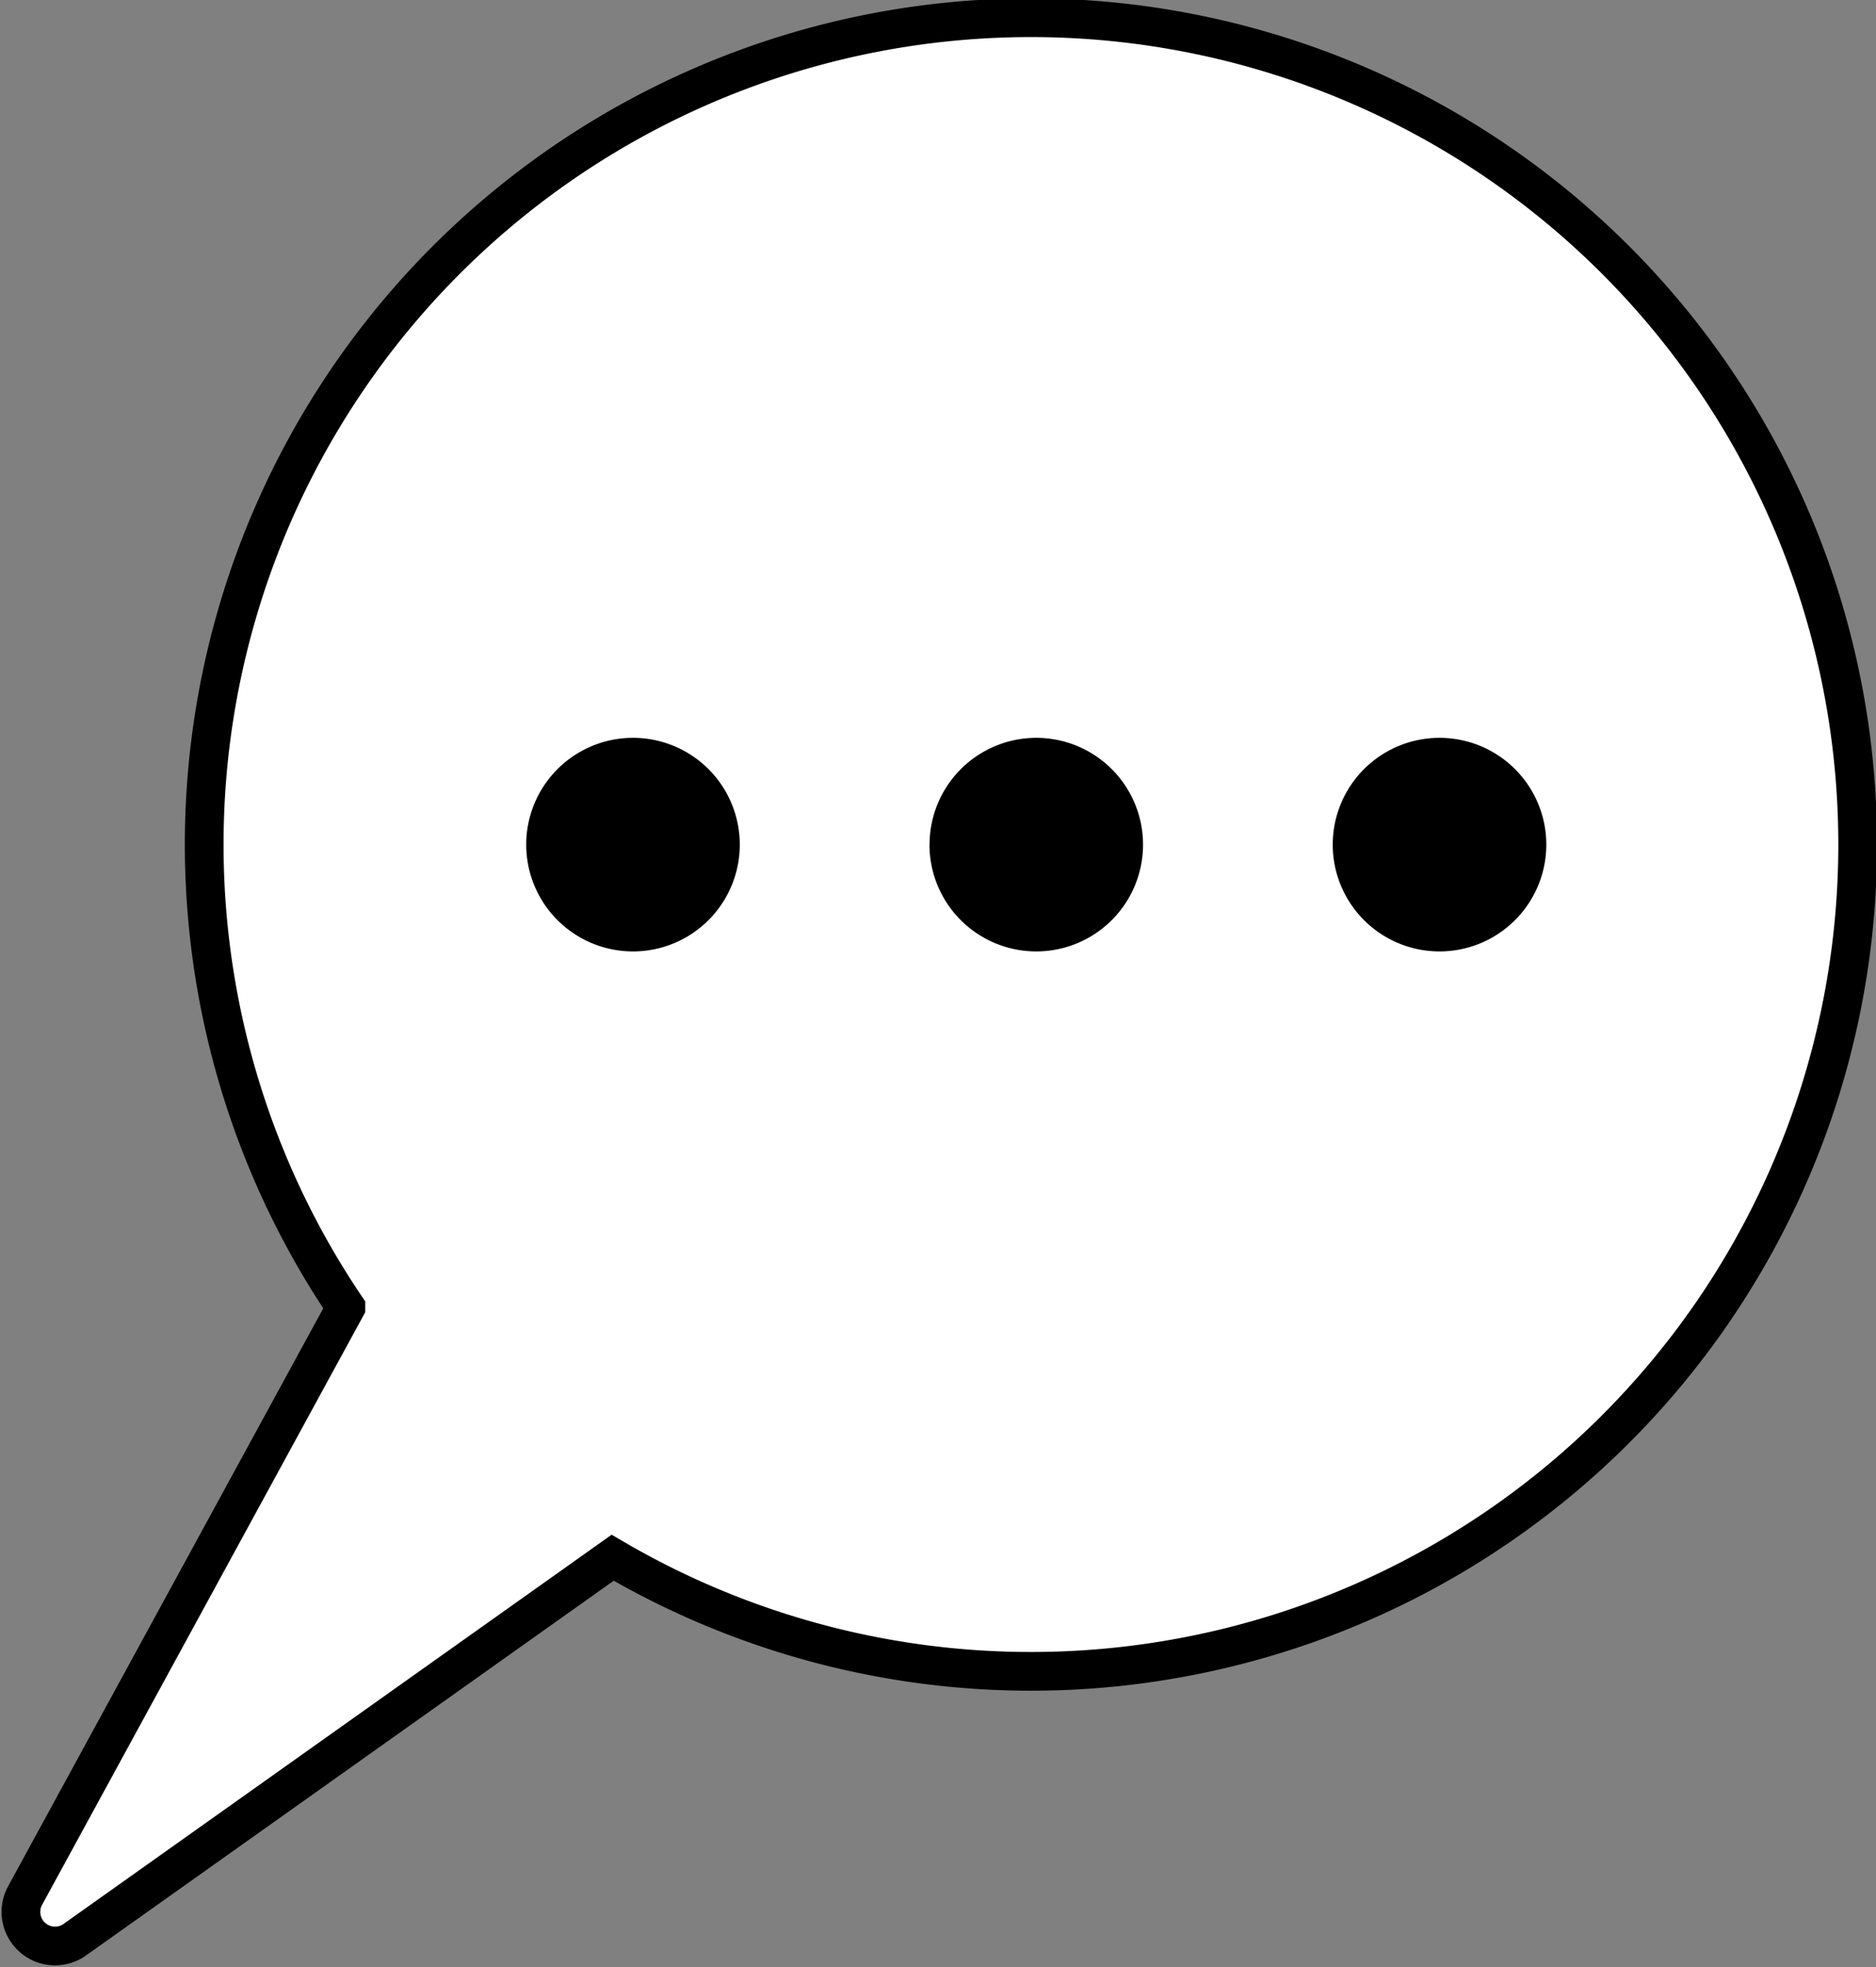 <svg xmlns="http://www.w3.org/2000/svg" width="48.456" height="50.807" viewBox="0 0 48.456 50.807">
  <rect x="0" y="0" width="48.456" height="50.807" fill="#808080" stroke="none"/>
  <g id="Group_32679" data-name="Group 32679" transform="translate(-1462.948 -622.133)">
    <path id="Path_585001" data-name="Path 585001" d="M119.594,48.953l8.289-15.2a21.354,21.354,0,1,1,6.892,6.467l-13.9,9.87a.881.881,0,0,1-1.284-1.14" transform="translate(1343.998 622.144)" fill="#fff"/>
    <path id="Path_585002" data-name="Path 585002" d="M119.594,48.953l8.289-15.2a21.354,21.354,0,1,1,6.892,6.467l-13.9,9.87A.881.881,0,0,1,119.594,48.953Z" transform="translate(1343.998 622.144)" fill="none" stroke="#000" stroke-width="1"/>
    <path id="Path_585003" data-name="Path 585003" d="M159.556,25.185a2.758,2.758,0,1,0,2.758-2.758,2.758,2.758,0,0,0-2.758,2.758" transform="translate(1337.816 618.762)"/>
    <path id="Path_585004" data-name="Path 585004" d="M147.24,25.185A2.758,2.758,0,1,0,150,22.427a2.758,2.758,0,0,0-2.758,2.758" transform="translate(1339.716 618.762)"/>
    <path id="Path_585005" data-name="Path 585005" d="M134.925,25.185a2.758,2.758,0,1,0,2.758-2.758,2.758,2.758,0,0,0-2.758,2.758" transform="translate(1341.615 618.762)"/>
  </g>
</svg>
